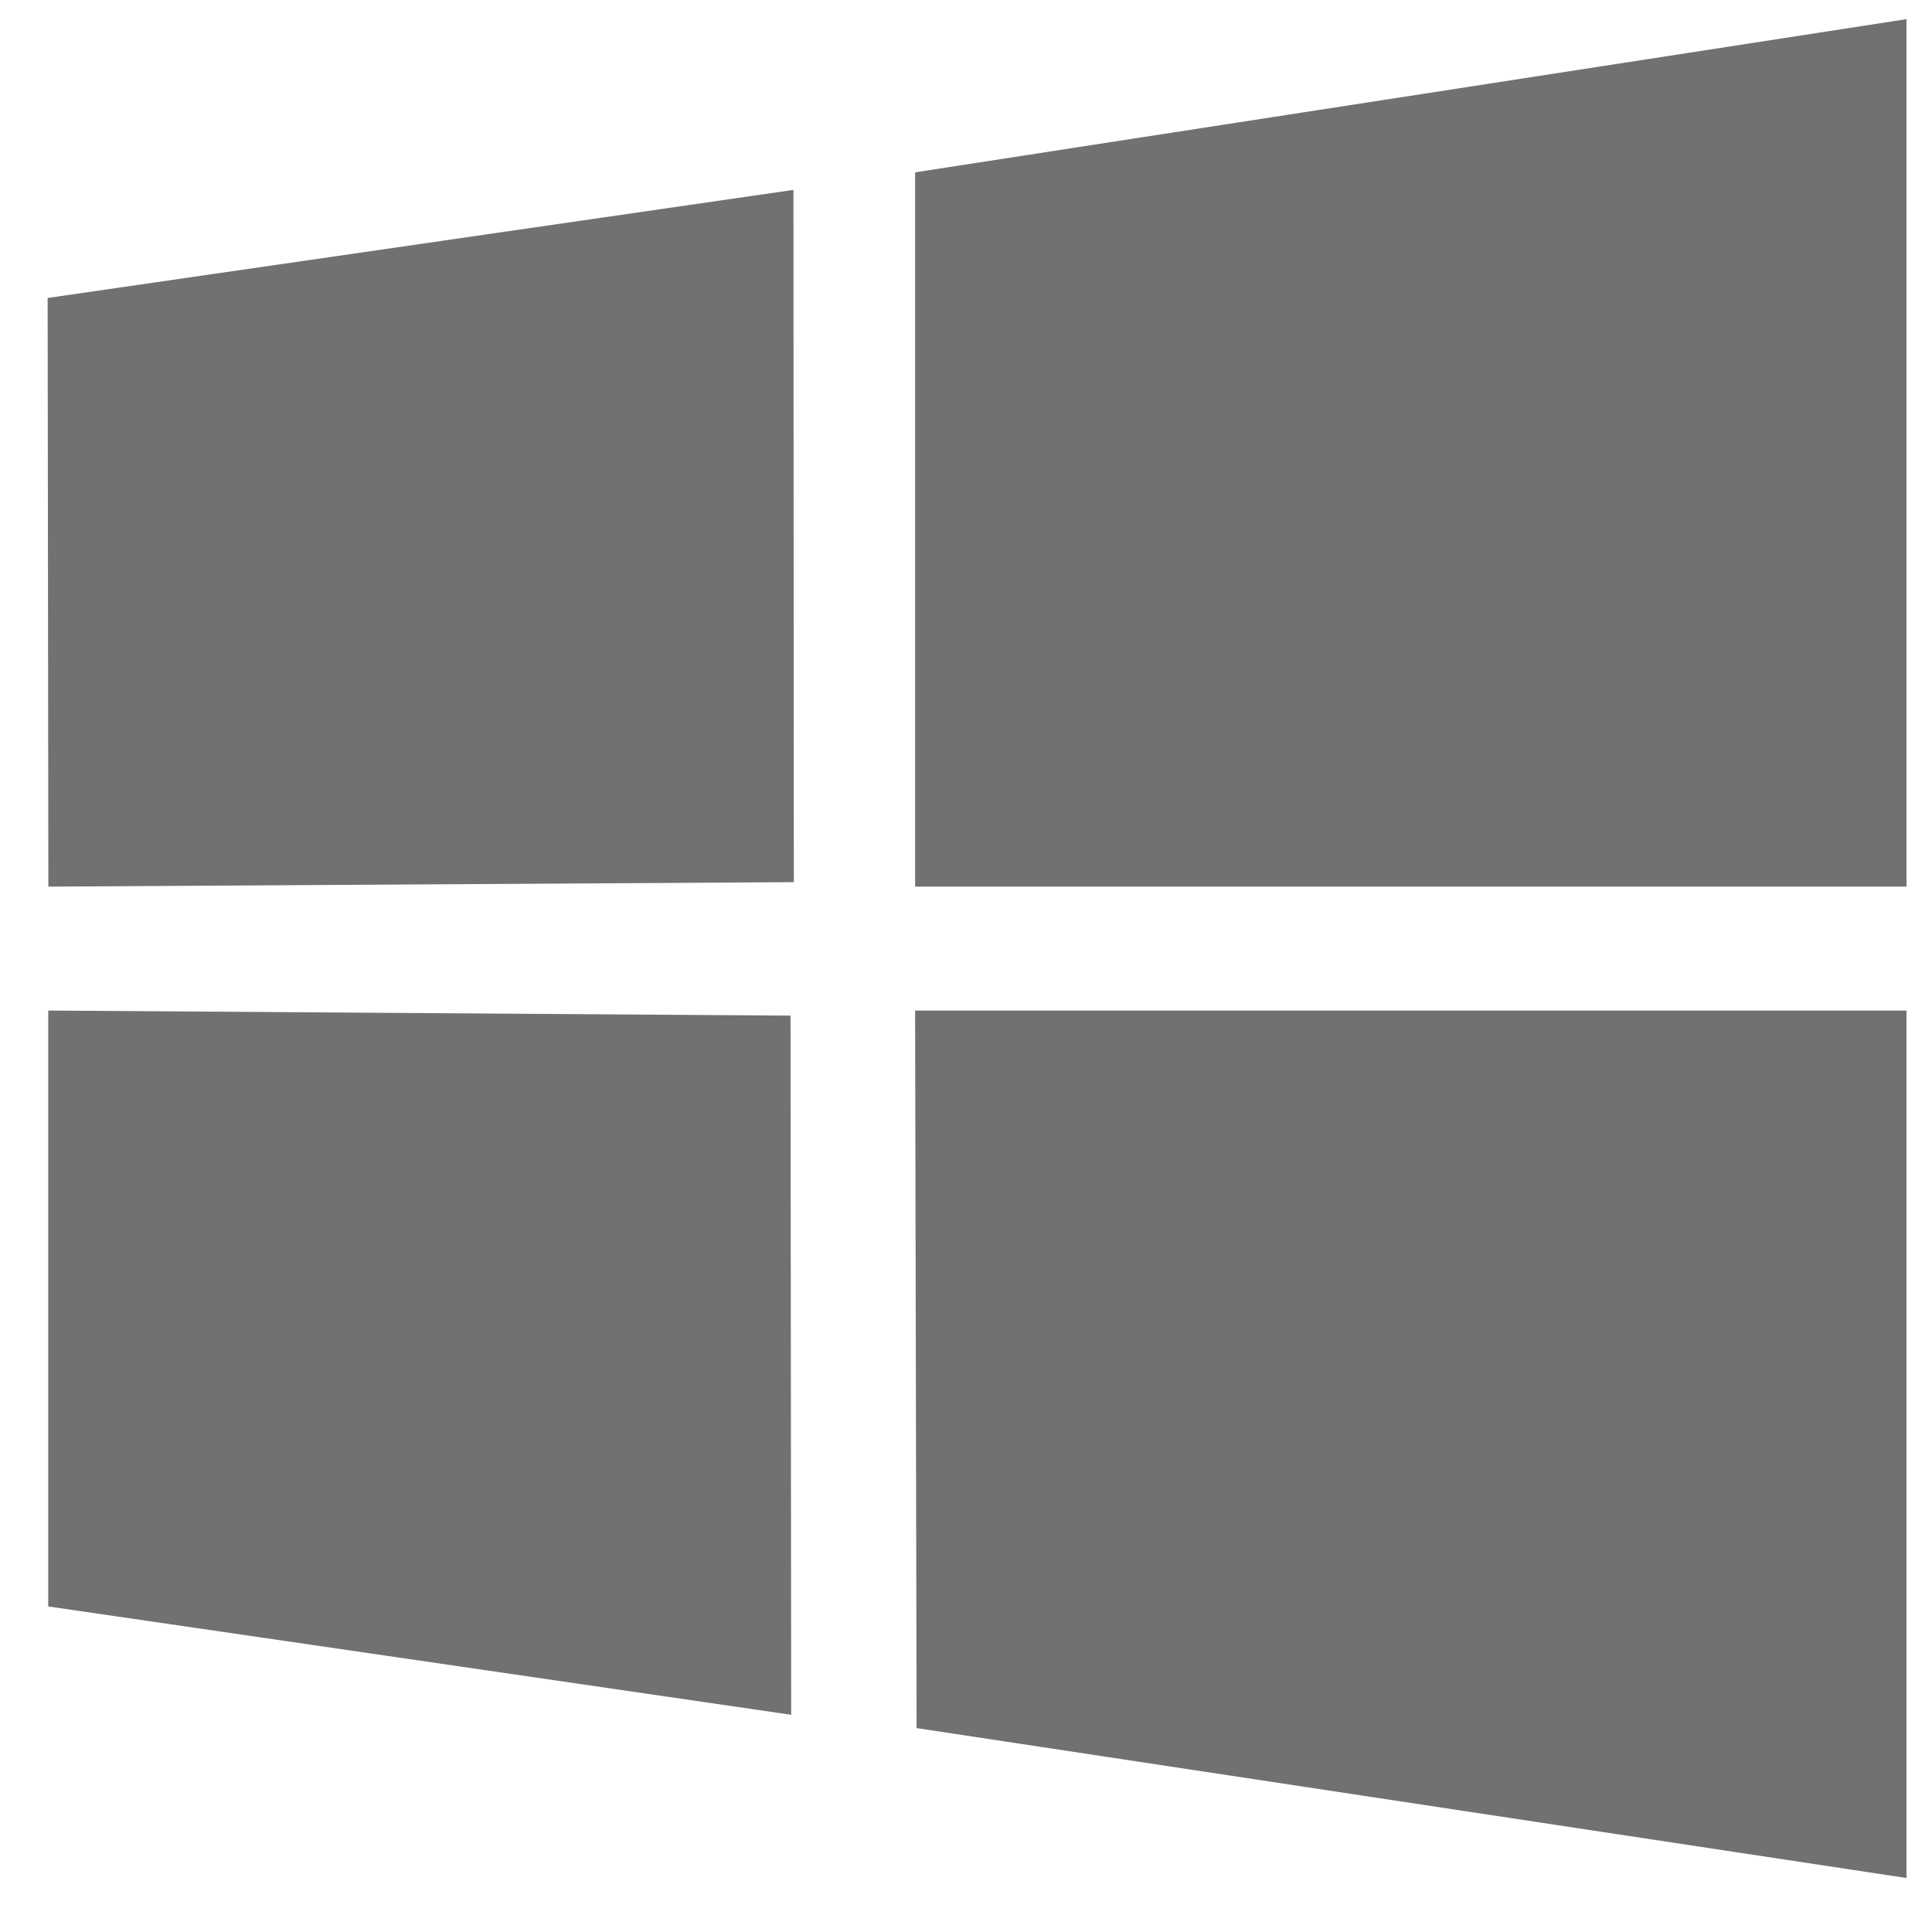 <svg width="35" height="35" viewBox="0 0 35 35" fill="none" xmlns="http://www.w3.org/2000/svg">
<path d="M0.863 5.398L14.374 3.44L14.381 15.981L0.876 16.062L0.863 5.398ZM14.321 18.399L14.333 31.065L0.874 29.102V18.307L14.321 18.399ZM16.578 3.122L34.538 0.347V16.062H16.578V3.122ZM34.538 18.307V34.022L16.605 31.306L16.578 18.307H34.538Z" fill="#717171"/>
</svg>
